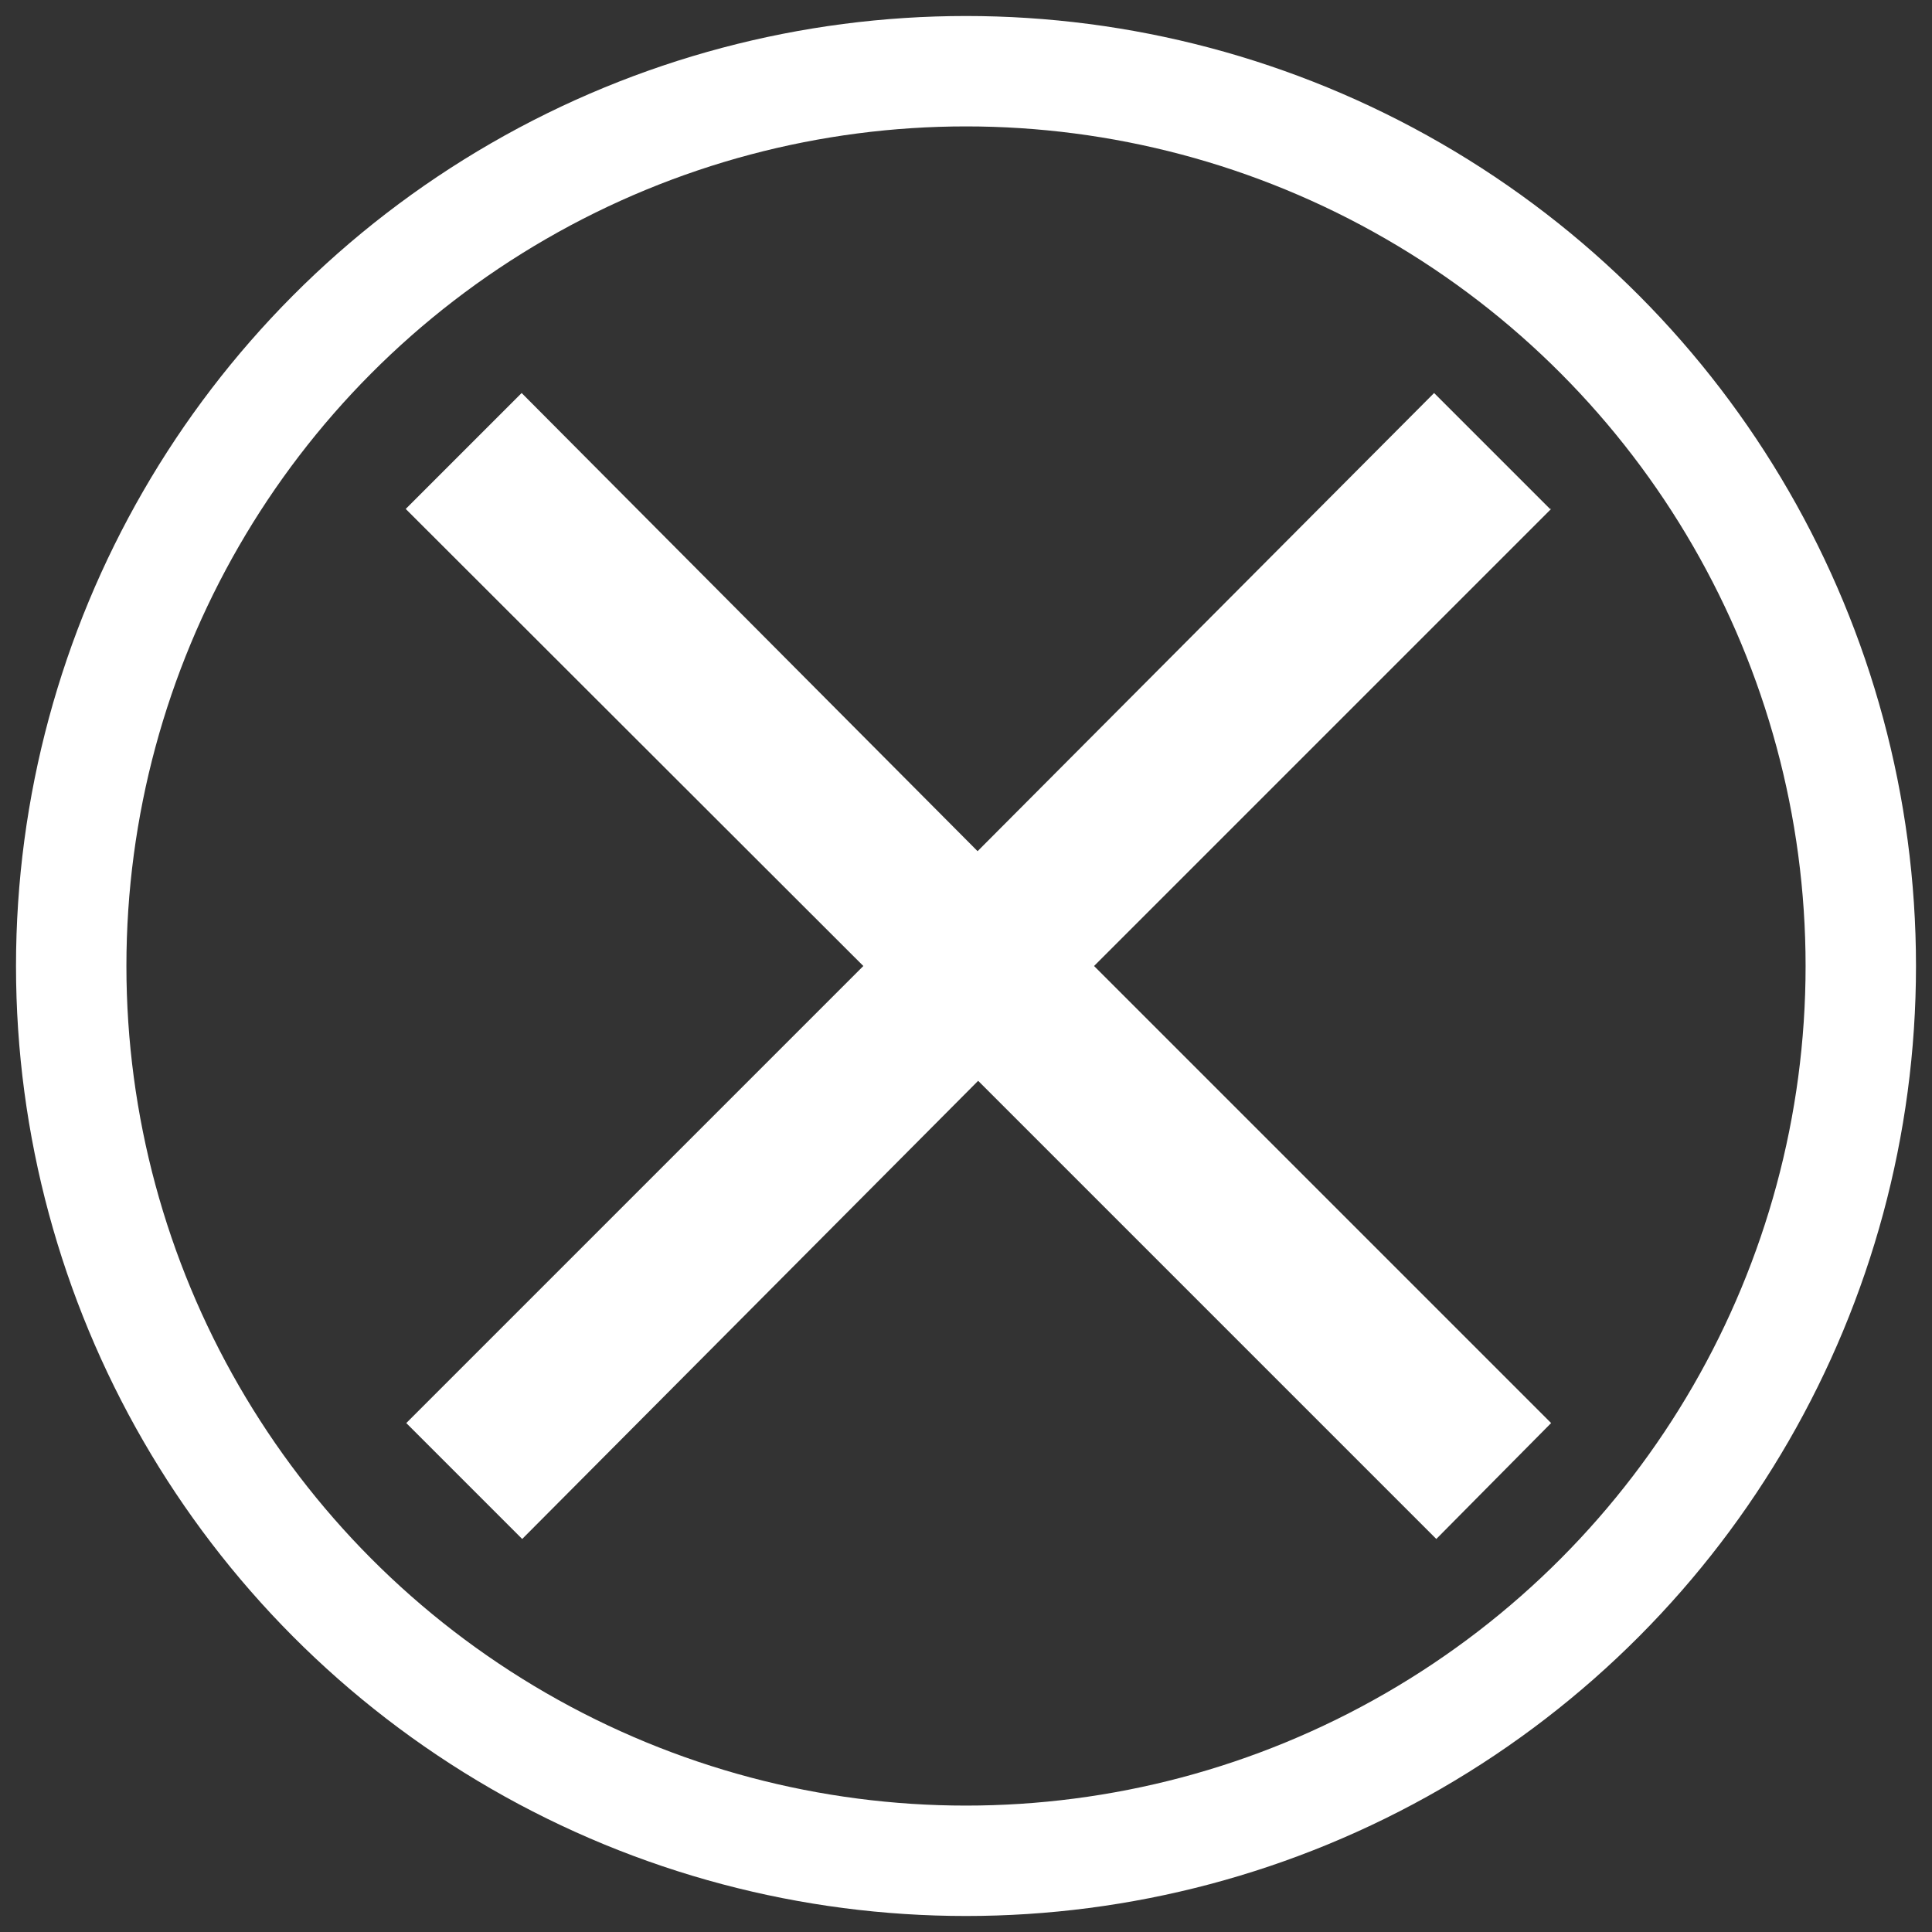 <svg xmlns="http://www.w3.org/2000/svg" width="35" height="35"><rect width="100%" height="100%" fill="#333333" stroke="none"/><path fill="#fff" d="M28.08 9.22l-2.1-2.1-8.27 8.3-8.26-8.3-2.1 2.1 8.29 8.28-8.28 8.28 2.1 2.1 8.26-8.3 8.3 8.3 2.08-2.1-8.28-8.28 8.28-8.28z"/><circle cx="17.5" cy="17.5" r="16.21" fill="none" stroke="#fff" stroke-width="2" stroke-miterlimit="10"/></svg>